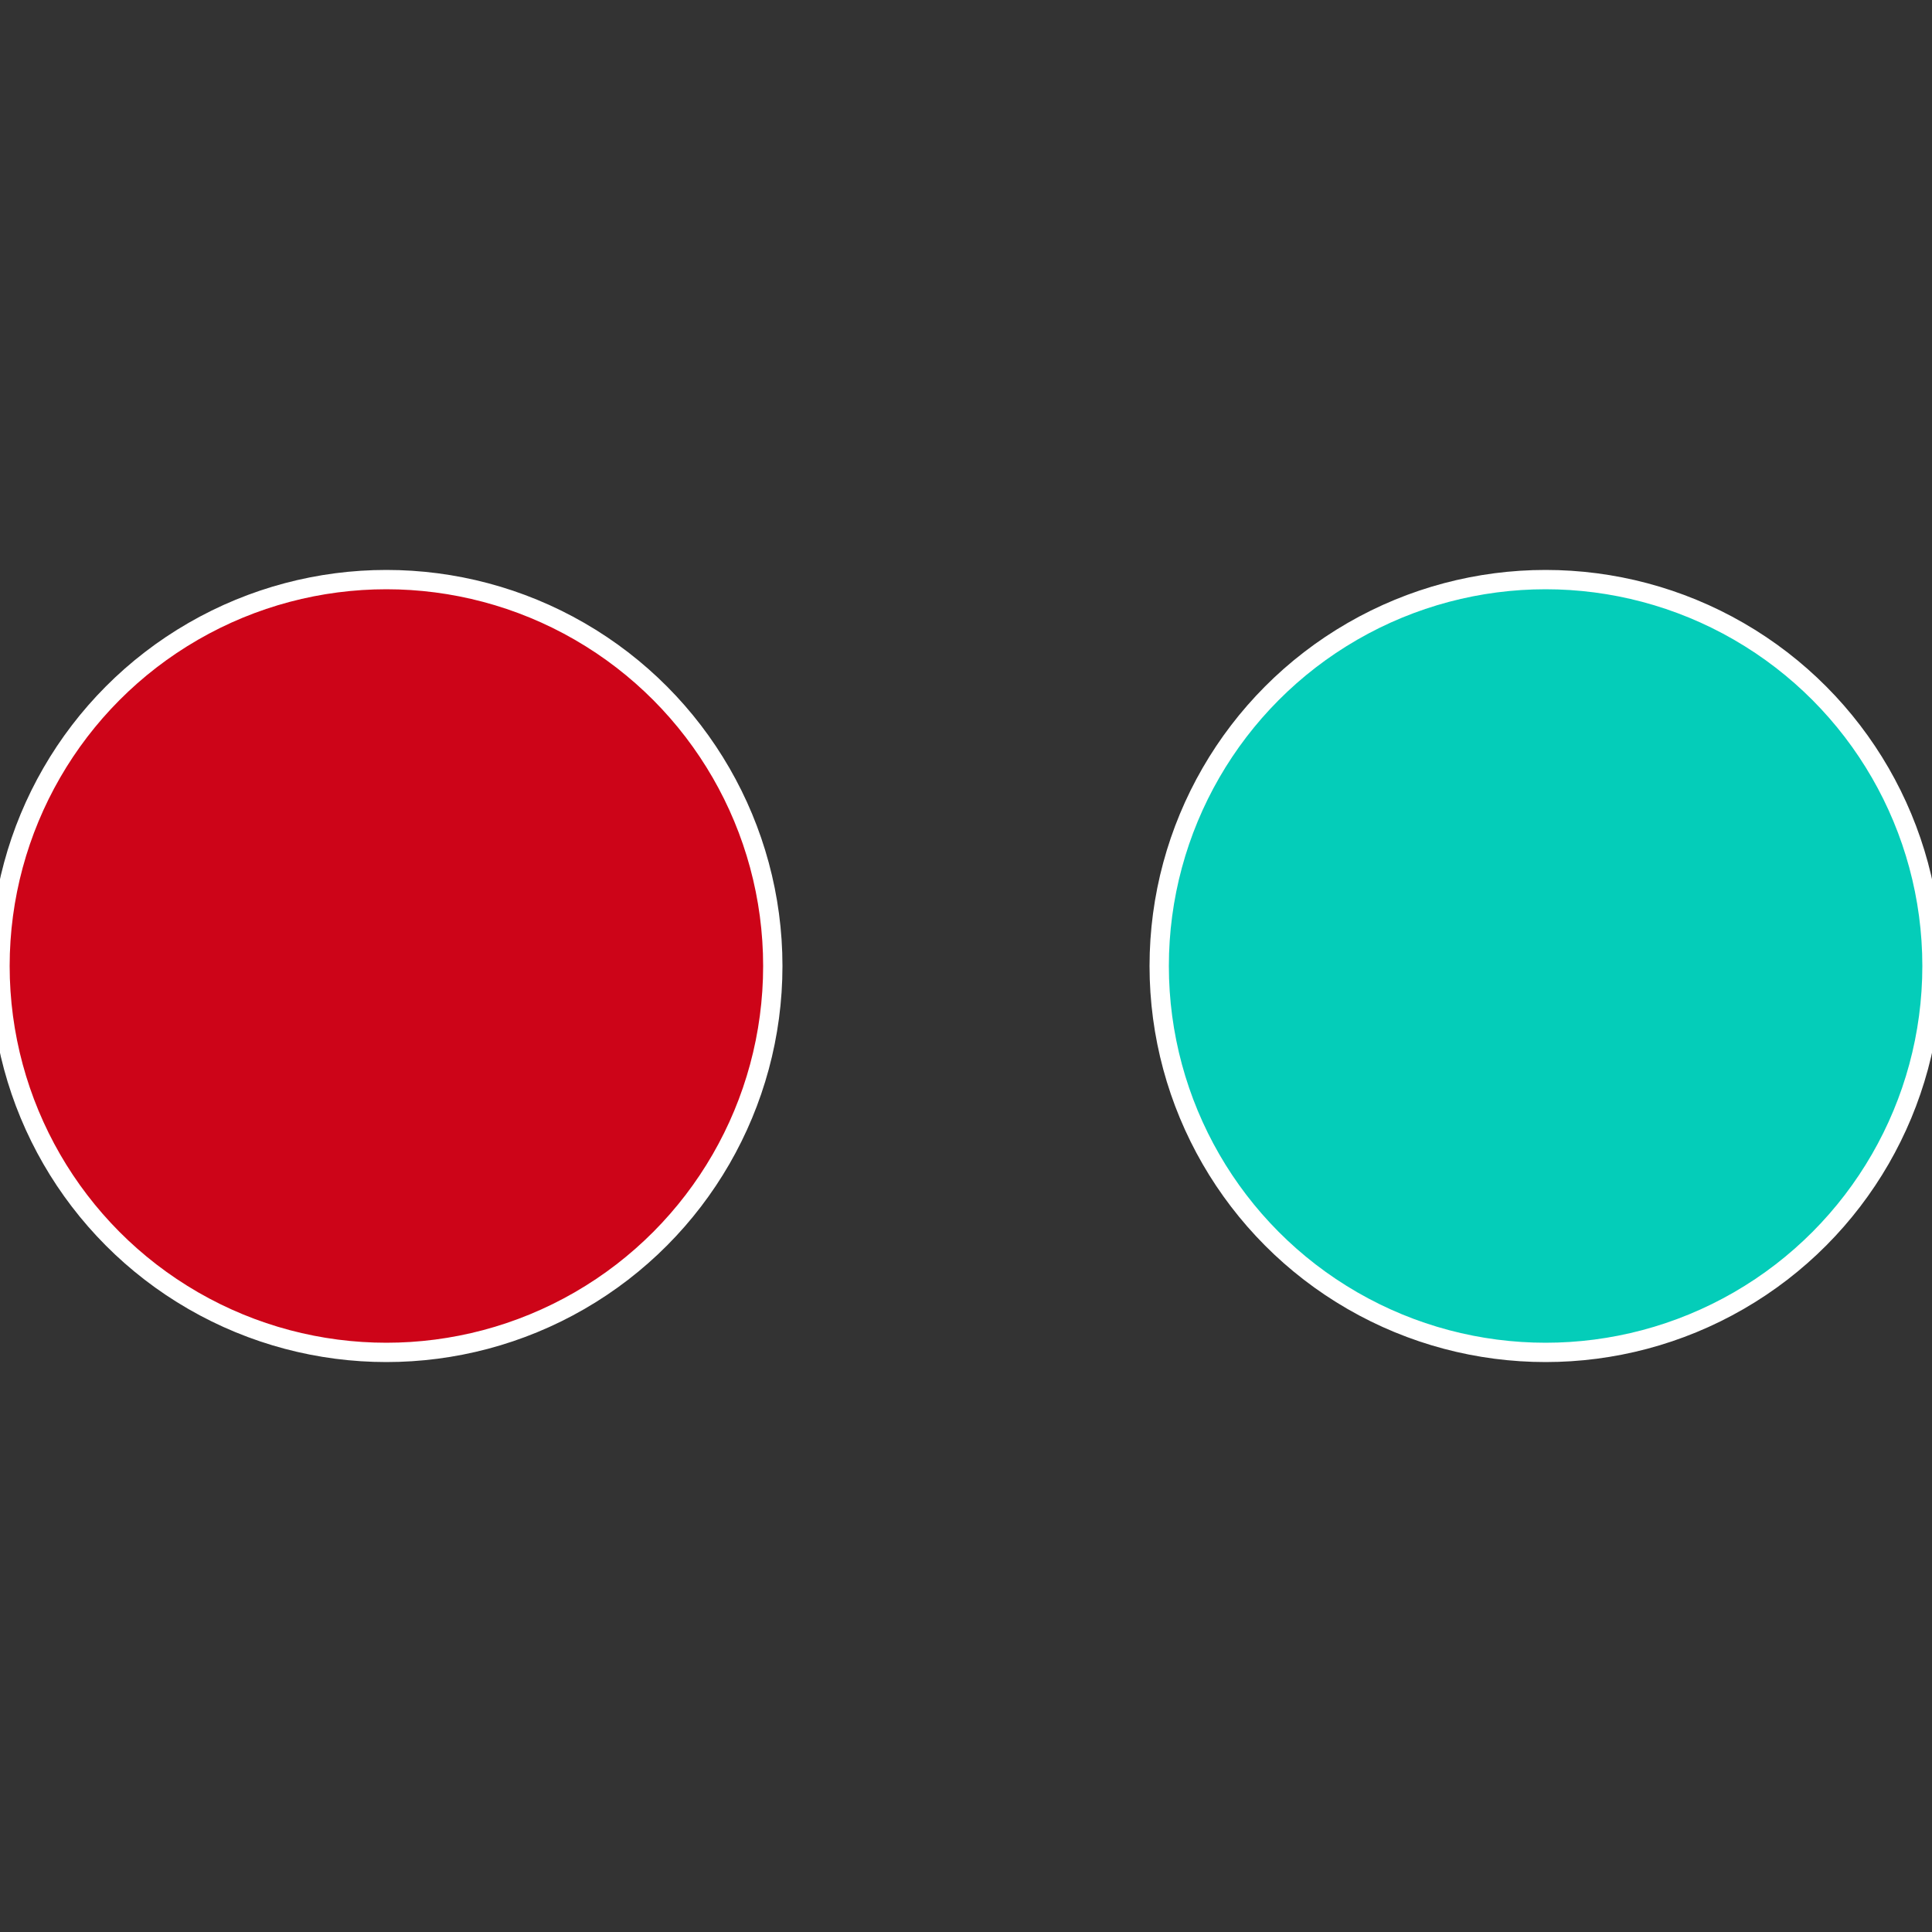 <?xml version="1.0" standalone="no"?>
<svg width="500" height="500" viewBox="-1 -1 2 2" xmlns="http://www.w3.org/2000/svg">
 
                <rect x="-1" y="-1" width="2" height="2" fill="#333333" stroke="none"/>
 
                <circle cx="0.6" cy="0" r="0.4" fill="#04cdb9" stroke="#fff" stroke-width="1%" />
             
                <circle cx="-0.6" cy="7.3478807948841E-17" r="0.4" fill="#cd0418" stroke="#fff" stroke-width="1%" />
            </svg>
